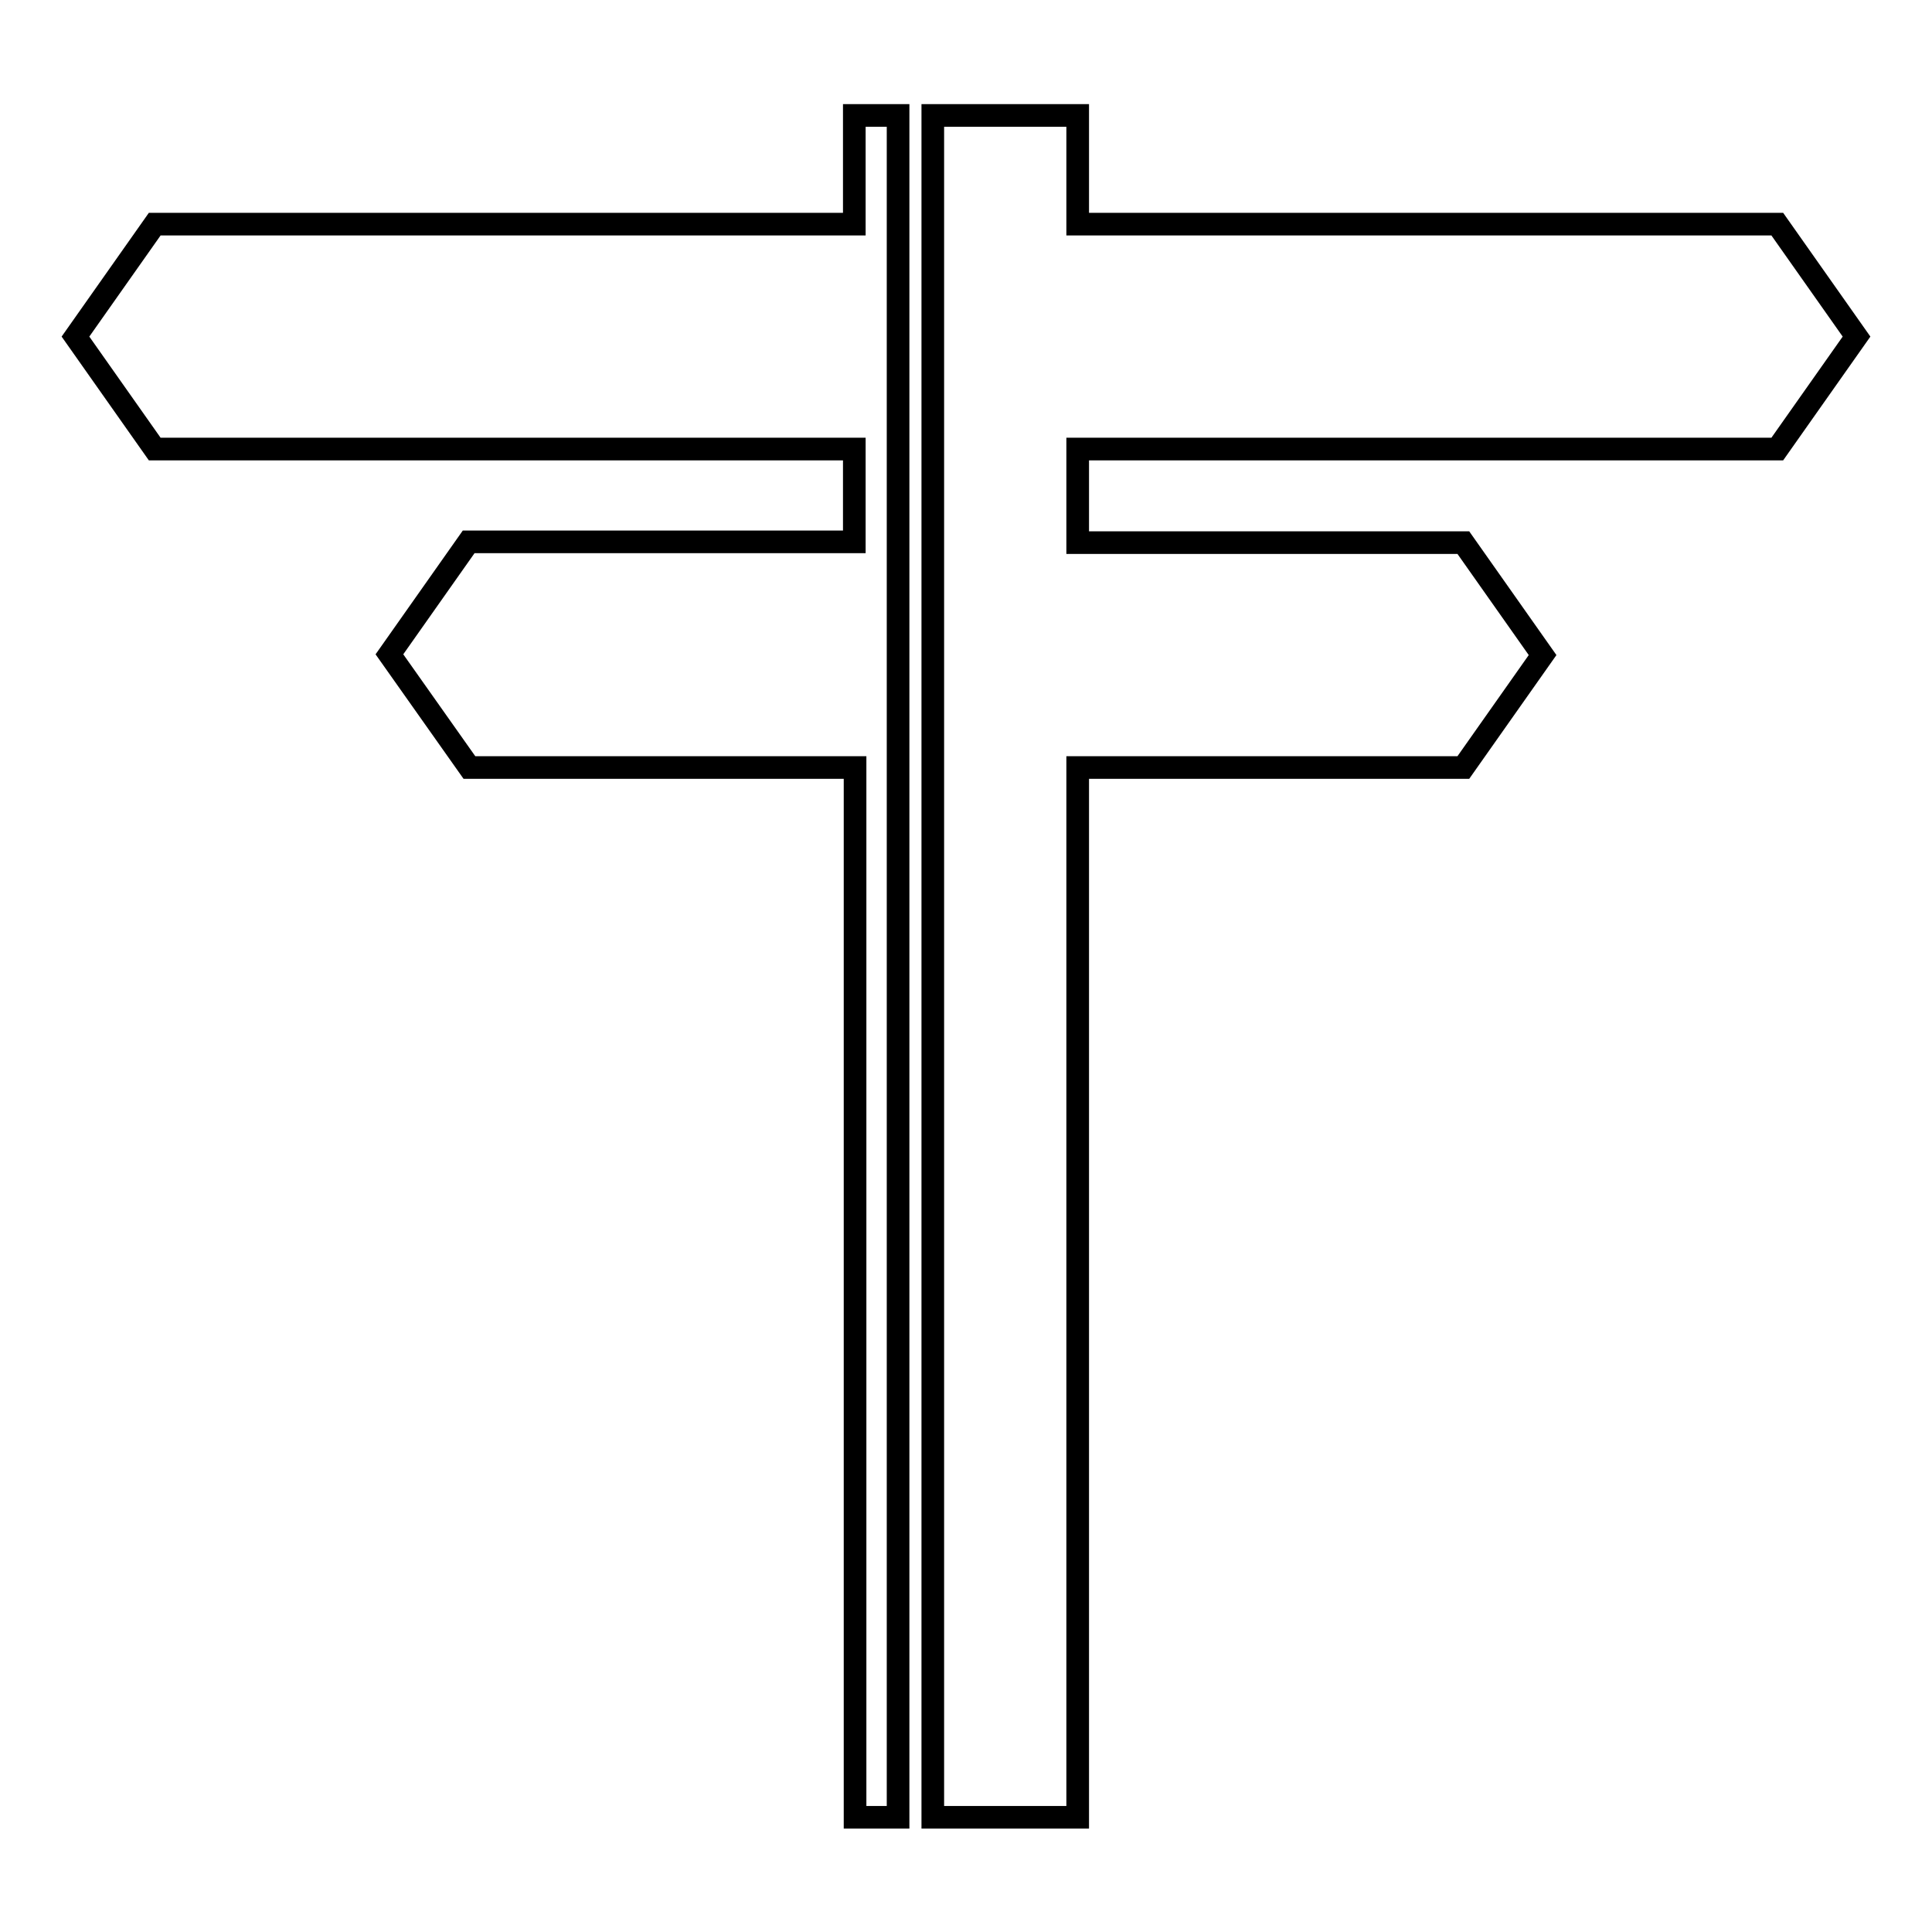 <?xml version="1.0" encoding="utf-8"?>
<!-- Svg Vector Icons : http://www.onlinewebfonts.com/icon -->
<!DOCTYPE svg PUBLIC "-//W3C//DTD SVG 1.1//EN" "http://www.w3.org/Graphics/SVG/1.1/DTD/svg11.dtd">
<svg version="1.1" xmlns="http://www.w3.org/2000/svg" xmlns:xlink="http://www.w3.org/1999/xlink" x="0px" y="0px" viewBox="0 0 256 256" enable-background="new 0 0 256 256" xml:space="preserve">
<g><g><path stroke-width="3" fill-opacity="0" stroke="#000000"  d="M113.3,240.8V101.7H62.2L51.6,86.7l10.5-14.9h51.1V59.5H20.5L10,44.6l10.5-14.9h92.7V15.3h5.8v225.5H113.3L113.3,240.8z M235.5,59.5L246,44.6l-10.5-14.9h-92.7V15.3h-19.2v225.5h19.2V101.7h51.1l10.5-14.9l-10.5-14.9h-51.1V59.5H235.5L235.5,59.5z"/></g></g>
</svg>
